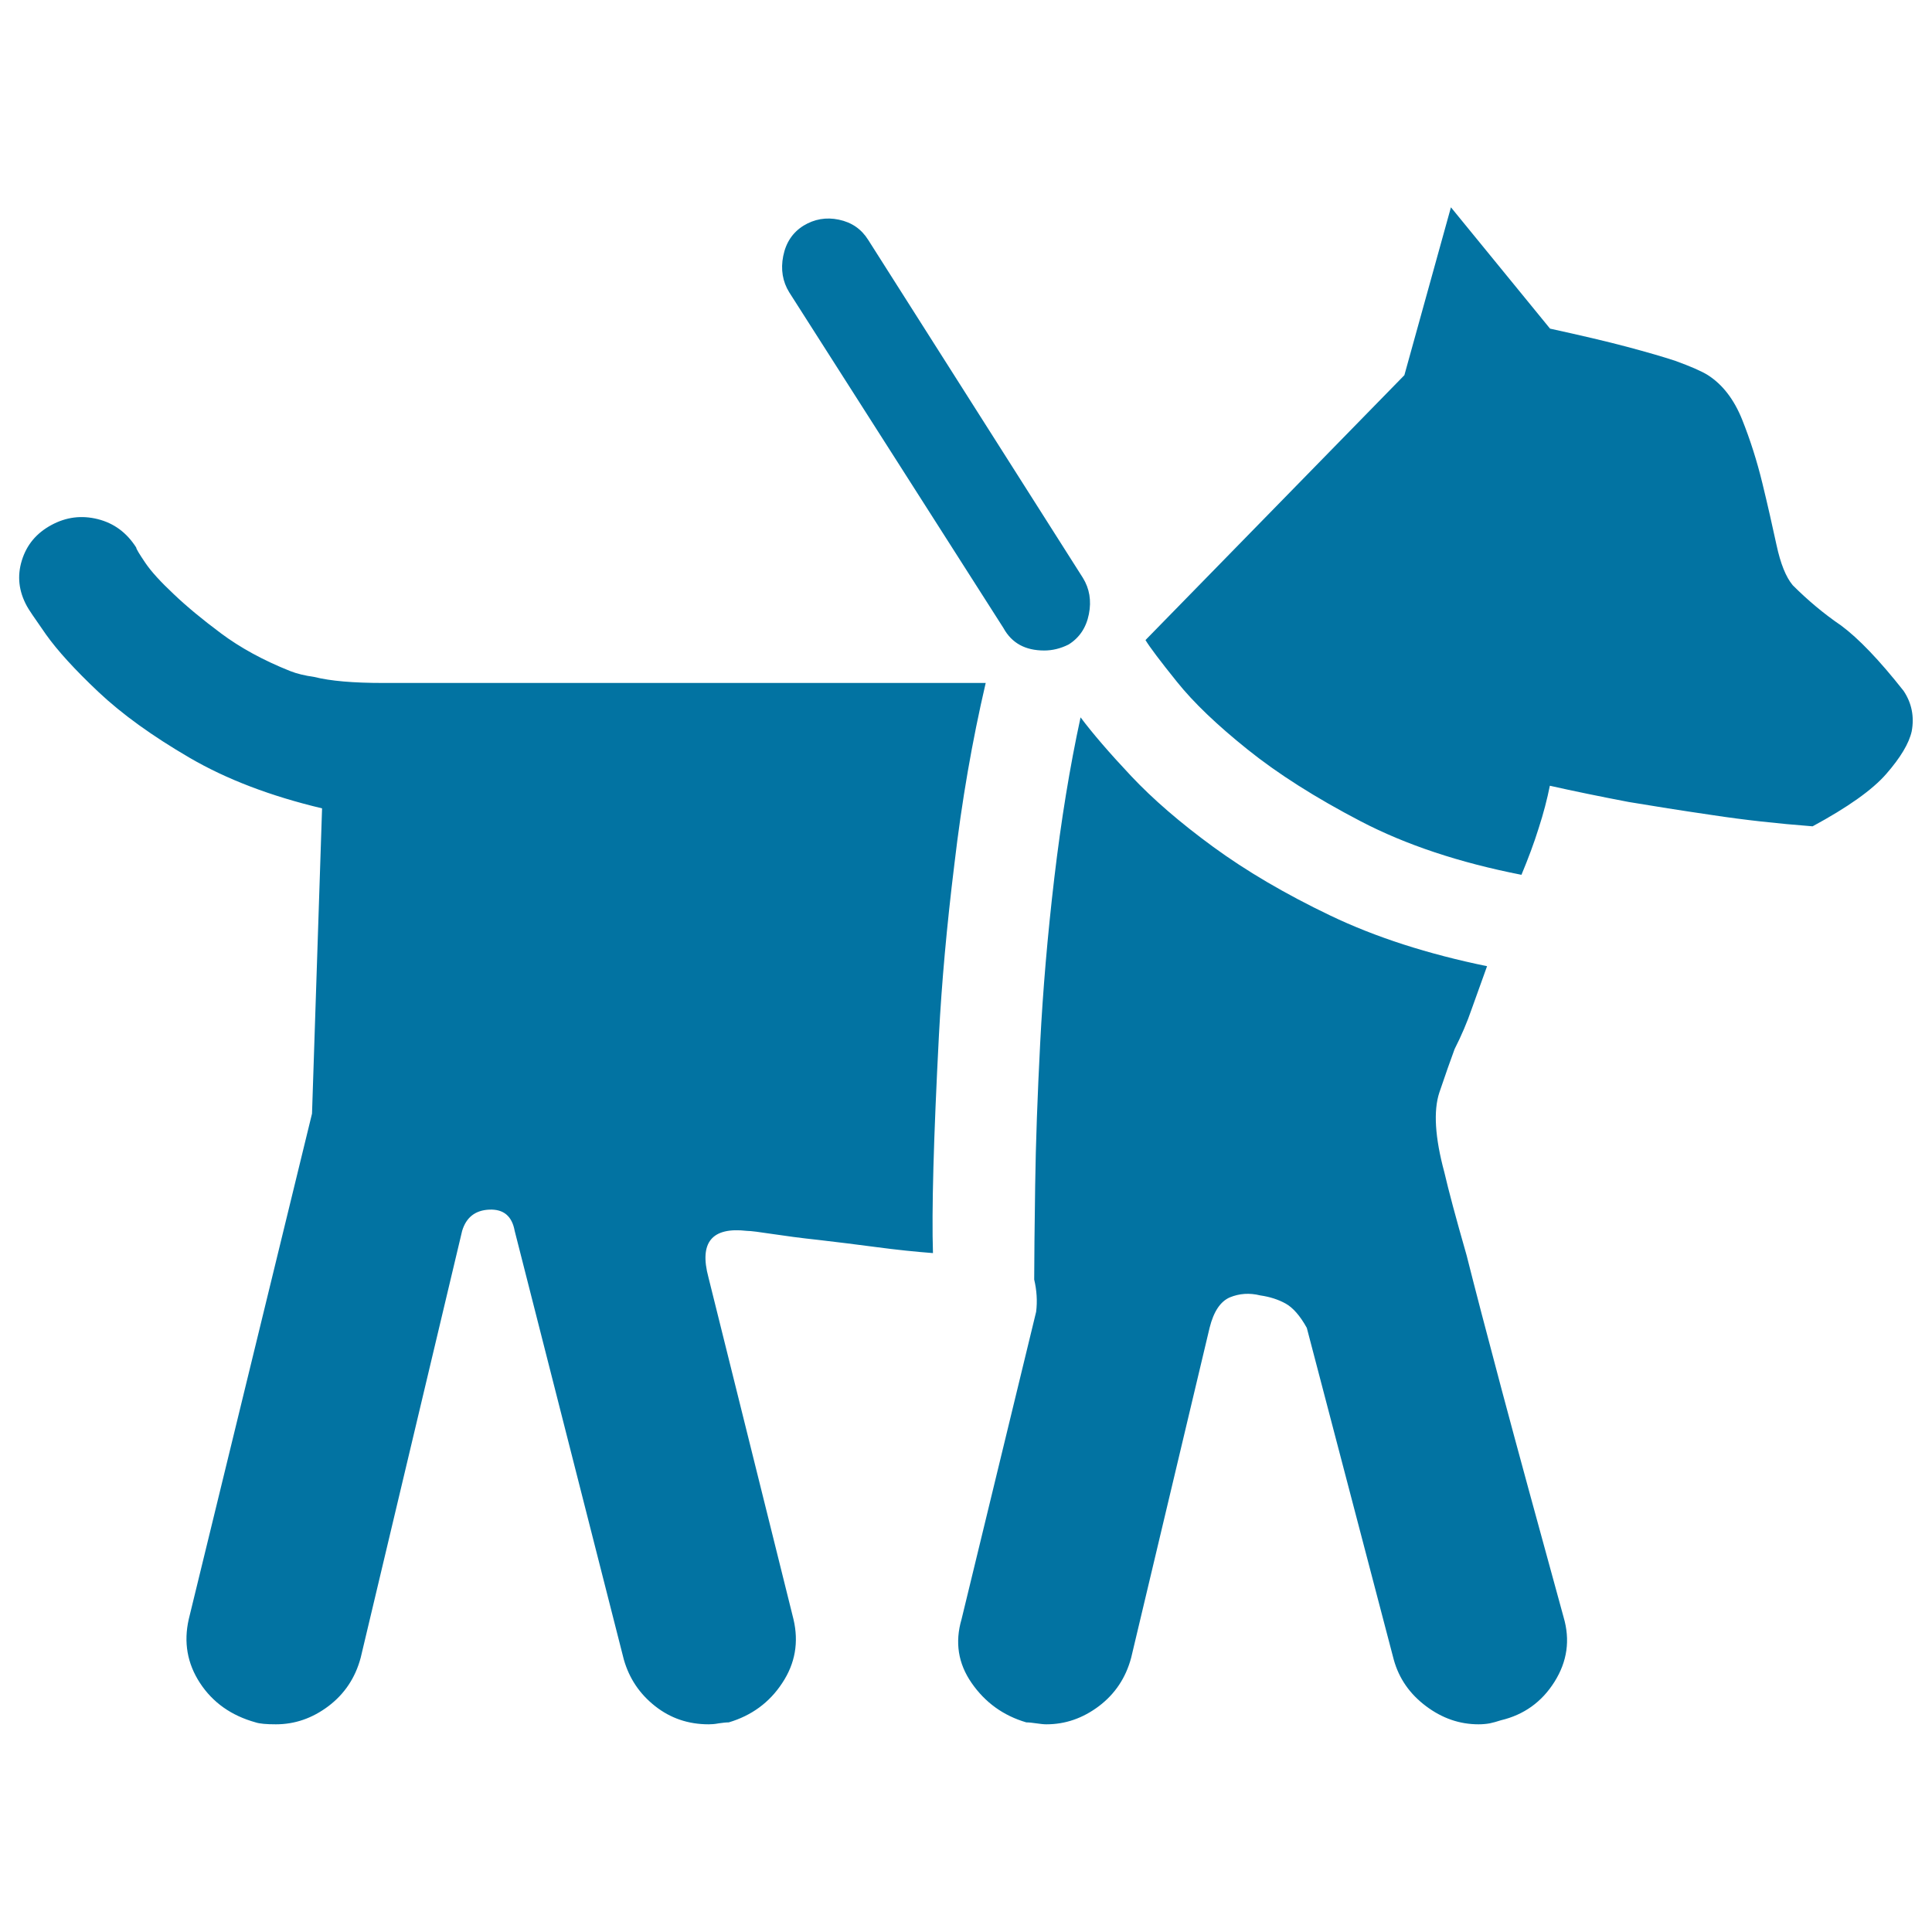 <svg xmlns="http://www.w3.org/2000/svg" viewBox="0 0 1000 1000" style="fill:#0273a2">
<title>Guide Dog SVG icon</title>
<g><g><path d="M540.5,336.7c4.2,0,8.4-1,12.6-3.1c5.6-3.5,9.1-8.7,10.5-15.7c1.4-7,0.3-13.3-3.1-18.8L449.4,124.2c-3.5-5.6-8.5-9.1-15.2-10.5c-6.6-1.4-12.7-0.3-18.3,3.1c-5.6,3.5-9.1,8.7-10.5,15.7s-0.3,13.3,3.1,18.8l110.9,173.8C523.7,332.9,530.7,336.7,540.5,336.7z M985.3,357.6c4.2,6.3,5.6,13.3,4.2,20.9c-1.4,6.3-5.8,13.6-13.1,22c-7.3,8.4-20.1,17.4-38.2,27.2c-18.1-1.4-35.4-3.3-51.8-5.8c-16.4-2.4-30.9-4.7-43.4-6.8c-14.7-2.8-28.3-5.6-40.8-8.4c-1.4,7-3.3,14.3-5.8,22c-2.4,7.7-5.4,15.7-8.9,24.1c-32.1-6.3-59.8-15.5-83.2-27.7c-23.4-12.2-42.9-24.6-58.6-37.2s-27.9-24.2-36.6-35.1c-8.7-10.8-14.1-18-16.2-21.5l134-137.1l24.1-86.9l51.3,62.8c16,3.5,29.3,6.6,39.8,9.4c10.5,2.8,18.8,5.2,25.1,7.3c7.7,2.8,13.3,5.2,16.7,7.3c7.7,4.9,13.6,12.6,17.8,23c4.2,10.5,7.7,21.5,10.5,33c2.8,11.5,5.2,22.2,7.3,31.9c2.1,9.8,4.9,16.7,8.4,20.9c7.7,7.7,16,14.7,25.1,20.9C961.9,330.4,972.7,341.6,985.3,357.6z M486,535.6c-2.8,53.7-3.8,91.4-3.1,113c-9.1-0.7-18.8-1.7-29.3-3.1s-20.4-2.6-29.8-3.7c-9.4-1-17.4-2.1-24.1-3.1s-11-1.6-13.1-1.6c-18.1-2.1-24.8,5.9-19.9,24.1l44,176.9c2.8,11.9,0.9,22.9-5.8,33c-6.6,10.1-15.9,16.9-27.7,20.4c-1.4,0-3.1,0.2-5.2,0.5c-2.1,0.4-3.8,0.5-5.2,0.5c-10.5,0-19.7-3.1-27.7-9.4s-13.4-14.3-16.2-24.1l-56.5-221.9c-1.4-7.7-5.8-11.3-13.1-11c-7.3,0.3-12,4-14.1,11L186.7,858c-2.8,10.5-8.4,18.8-16.7,25.1c-8.4,6.3-17.4,9.4-27.2,9.4c-4.9,0-8.4-0.3-10.5-1c-12.6-3.5-22.2-10.3-28.8-20.4s-8.5-21.1-5.8-33l63.8-261.7l5.2-158c-26.5-6.3-49.4-15-68.6-26.2s-34.9-22.5-47.1-34c-12.2-11.5-21.3-21.5-27.2-29.8c-5.9-8.4-9.2-13.3-9.9-14.7c-4.2-7.7-5.1-15.5-2.6-23.6s7.5-14.1,15.2-18.3s15.7-5.2,24.1-3.1s15,7,19.9,14.7c0,0.7,1.6,3.3,4.7,7.9s8,9.9,14.7,16.2c6.6,6.3,14.8,13.1,24.6,20.4c9.8,7.3,21.6,13.8,35.6,19.4c3.5,1.4,7.7,2.4,12.6,3.1c8.4,2.1,20.2,3.1,35.6,3.1h311.9c-7,30-12.4,61.2-16.2,93.7C490,479.6,487.4,509.1,486,535.6z M559.3,371.3c6.3,8.4,15,18.5,26.2,30.4c11.2,11.9,25.3,24.1,42.4,36.6s37.3,24.4,60.7,35.6c23.4,11.2,50.4,19.9,81.1,26.2c-2.8,7.7-5.4,15-7.9,22c-2.4,7-5.4,14-8.9,20.9c-2.1,5.6-4.7,13.1-7.9,22.5c-3.1,9.4-2.3,23.2,2.6,41.3c2.1,9.1,5.9,23.4,11.5,42.9c4.2,16.7,10.3,40.1,18.3,70.1c8,30,18.7,69.1,31.9,117.2c3.5,11.9,1.9,23-4.7,33.5c-6.6,10.5-15.9,17.1-27.7,19.9c-2.1,0.7-4,1.2-5.8,1.6c-1.7,0.3-3.7,0.5-5.8,0.5c-9.8,0-18.8-3.1-27.2-9.4s-14-14.3-16.7-24.1l-45-171.7c-3.5-6.3-7.2-10.5-11-12.6c-3.8-2.1-8.2-3.5-13.1-4.2c-5.6-1.4-10.8-1-15.7,1c-4.9,2.1-8.4,7.3-10.5,15.7L585.5,858c-2.8,10.5-8.4,18.8-16.7,25.1c-8.4,6.3-17.4,9.4-27.2,9.4c-1.4,0-3.1-0.2-5.2-0.5c-2.1-0.3-3.8-0.5-5.2-0.5c-11.9-3.5-21.3-10.3-28.3-20.4c-7-10.1-8.7-21.1-5.2-33L536.3,679c0.7-5.6,0.3-11.2-1-16.7c0-10.5,0.2-26.7,0.5-48.7c0.3-22,1.2-46.6,2.6-73.8c1.4-27.2,3.8-55.6,7.3-85.3C549.2,424.8,553.7,397.1,559.3,371.3z"/></g></g>
</svg>